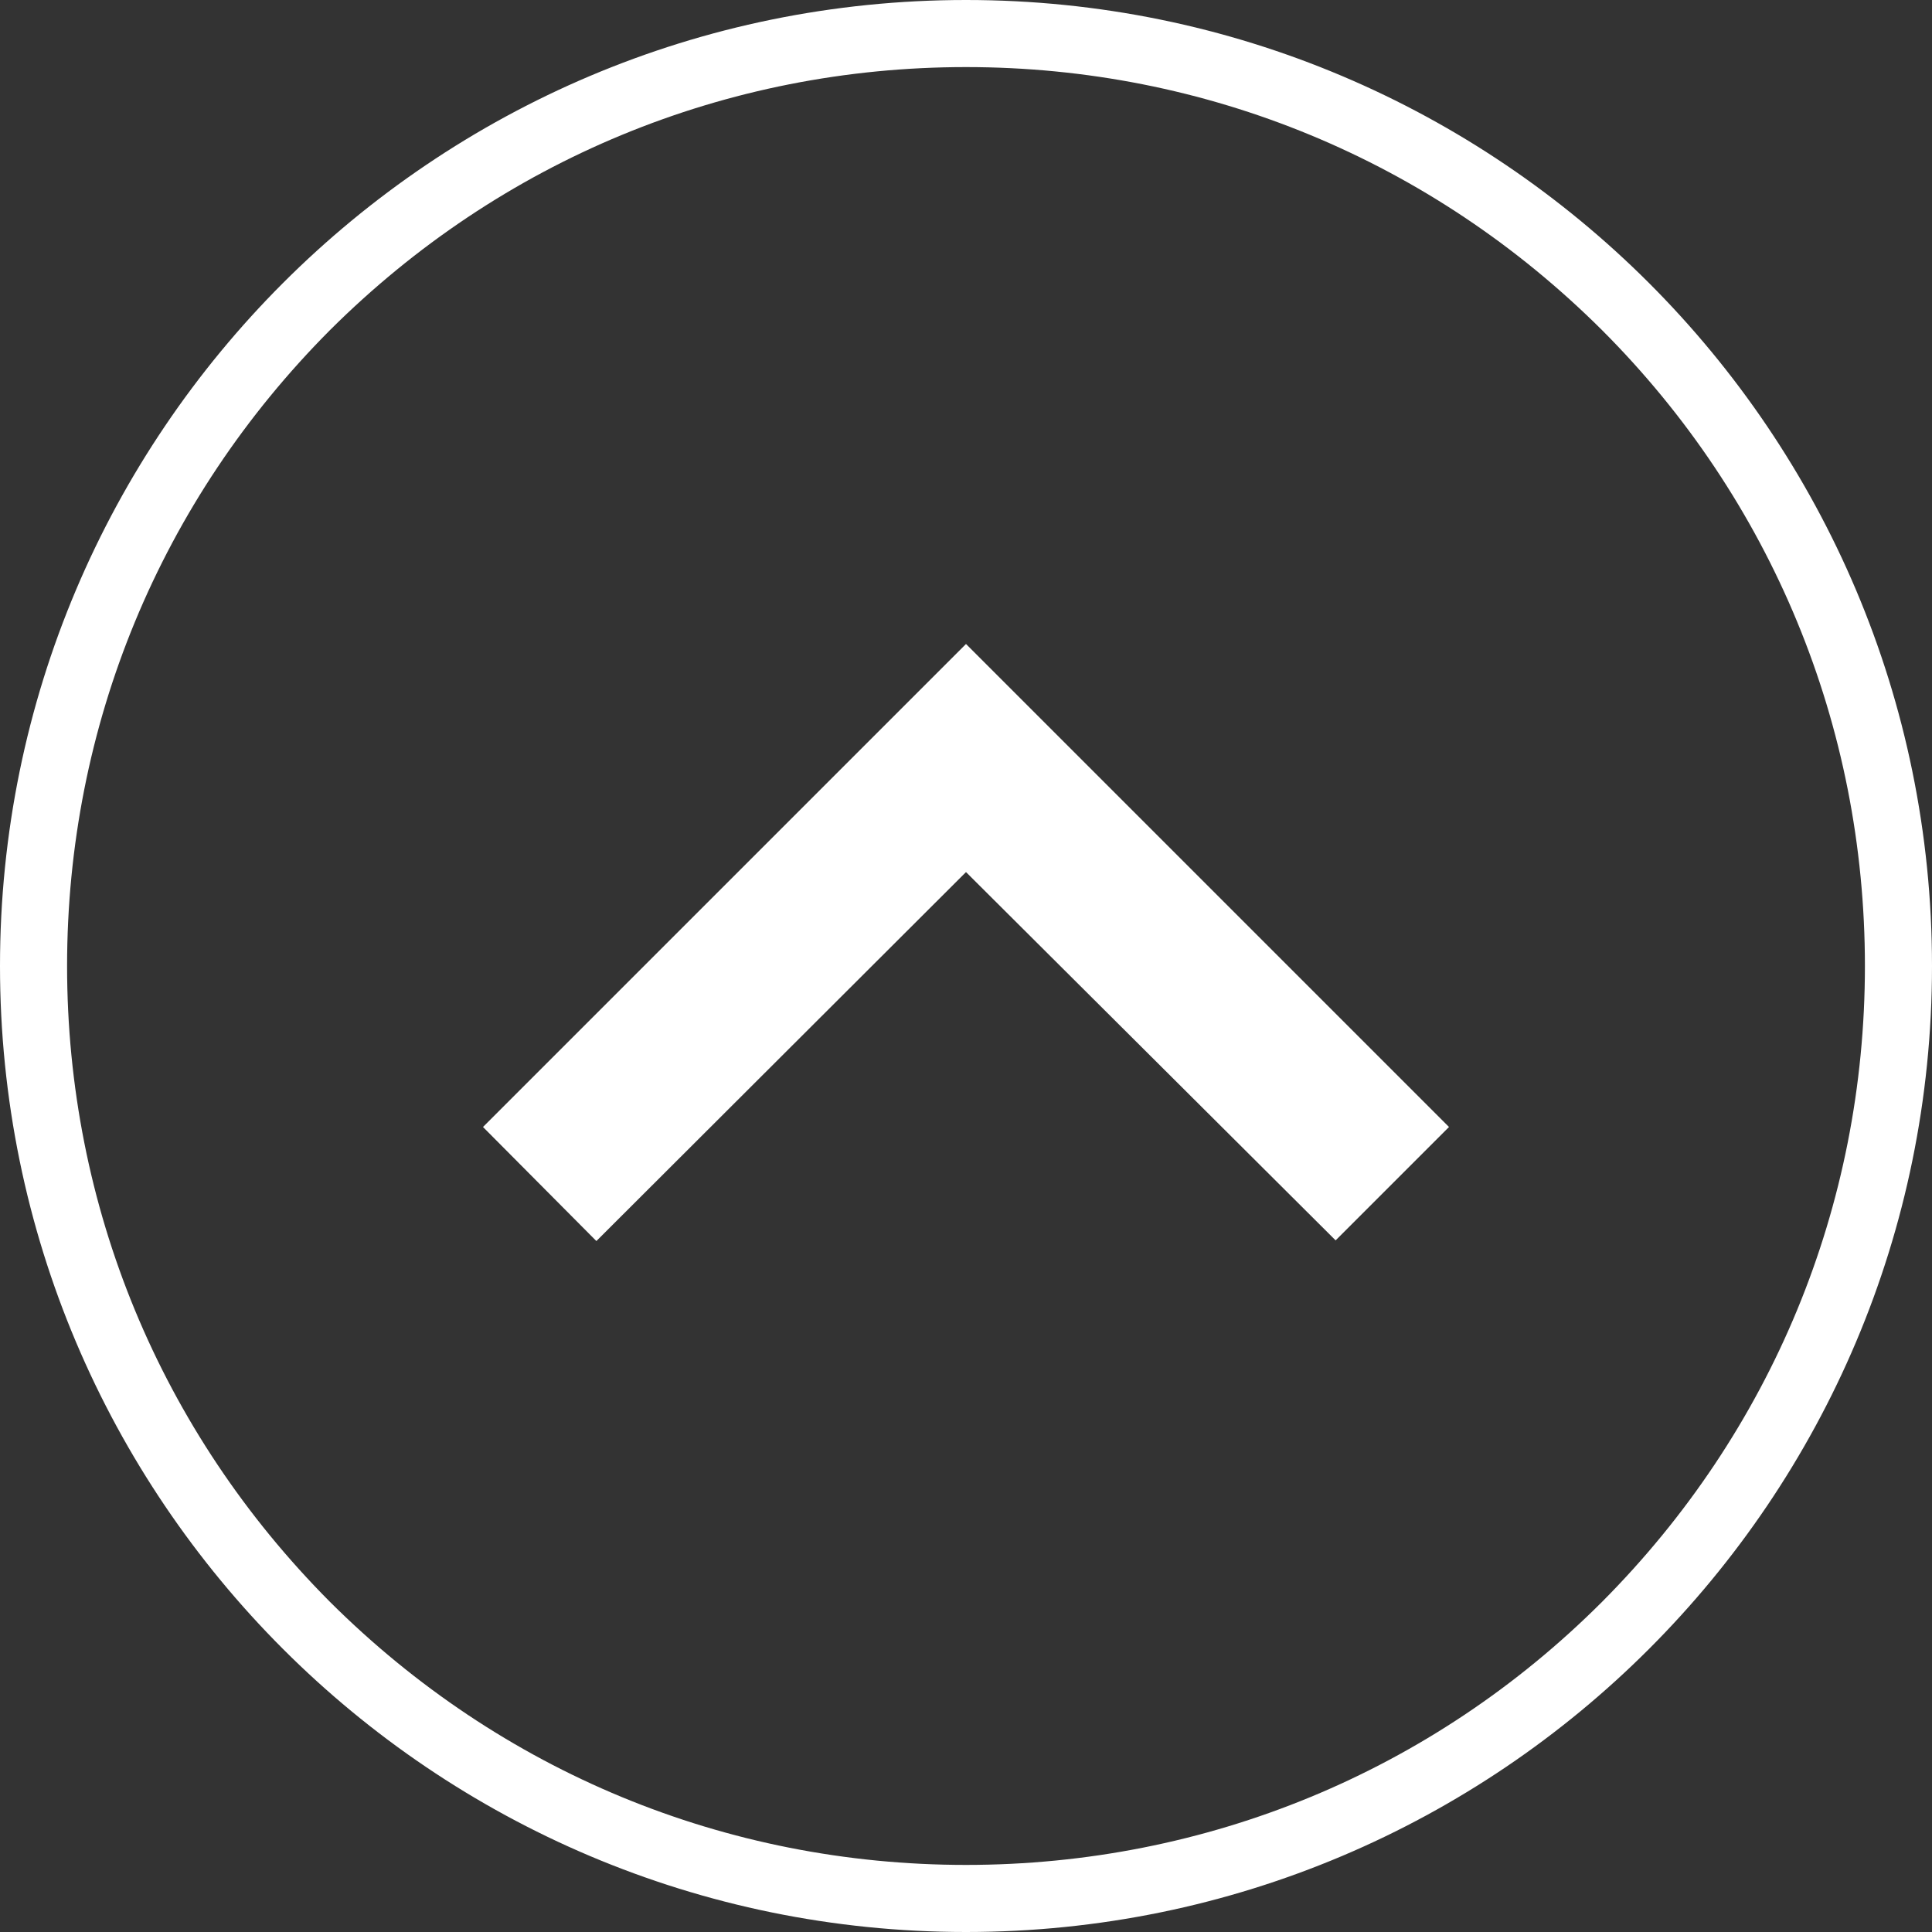 <?xml version="1.0" encoding="utf-8"?>
<!-- Generator: Adobe Illustrator 28.1.0, SVG Export Plug-In . SVG Version: 6.00 Build 0)  -->
<svg version="1.1" id="SvgjsSvg1024" xmlns:svgjs="http://svgjs.com/svgjs"
	 xmlns="http://www.w3.org/2000/svg" xmlns:xlink="http://www.w3.org/1999/xlink" x="0px" y="0px" viewBox="0 0 288 288"
	 style="enable-background:new 0 0 288 288;" xml:space="preserve">
<rect x="0" y="0" width="288" height="288" fill="#333333" stroke="none"/>
<style type="text/css">
	.st0{fill:none;}
	.st1{fill:#FFFFFF;}
</style>
<g id="SvgjsG1026">
	<path class="st0" d="M288,288H0V0h288V288z"/>
	<path class="st1" d="M199.1,184.9L144,130l-55.1,55L72,168l72-72l72,72L199.1,184.9z"/>
</g>
<g>
	<path class="st1" d="M144,10c35.8,0,69.4,13.9,94.8,39.2c25.3,25.3,39.2,59,39.2,94.8s-13.9,69.4-39.2,94.8
		c-25.3,25.3-59,39.2-94.8,39.2s-69.4-13.9-94.8-39.2C23.9,213.4,10,179.8,10,144s13.9-69.4,39.2-94.8C74.6,23.9,108.2,10,144,10
		 M144,0C64.5,0,0,64.5,0,144s64.5,144,144,144s144-64.5,144-144S223.5,0,144,0L144,0z"/>
</g>
</svg>
